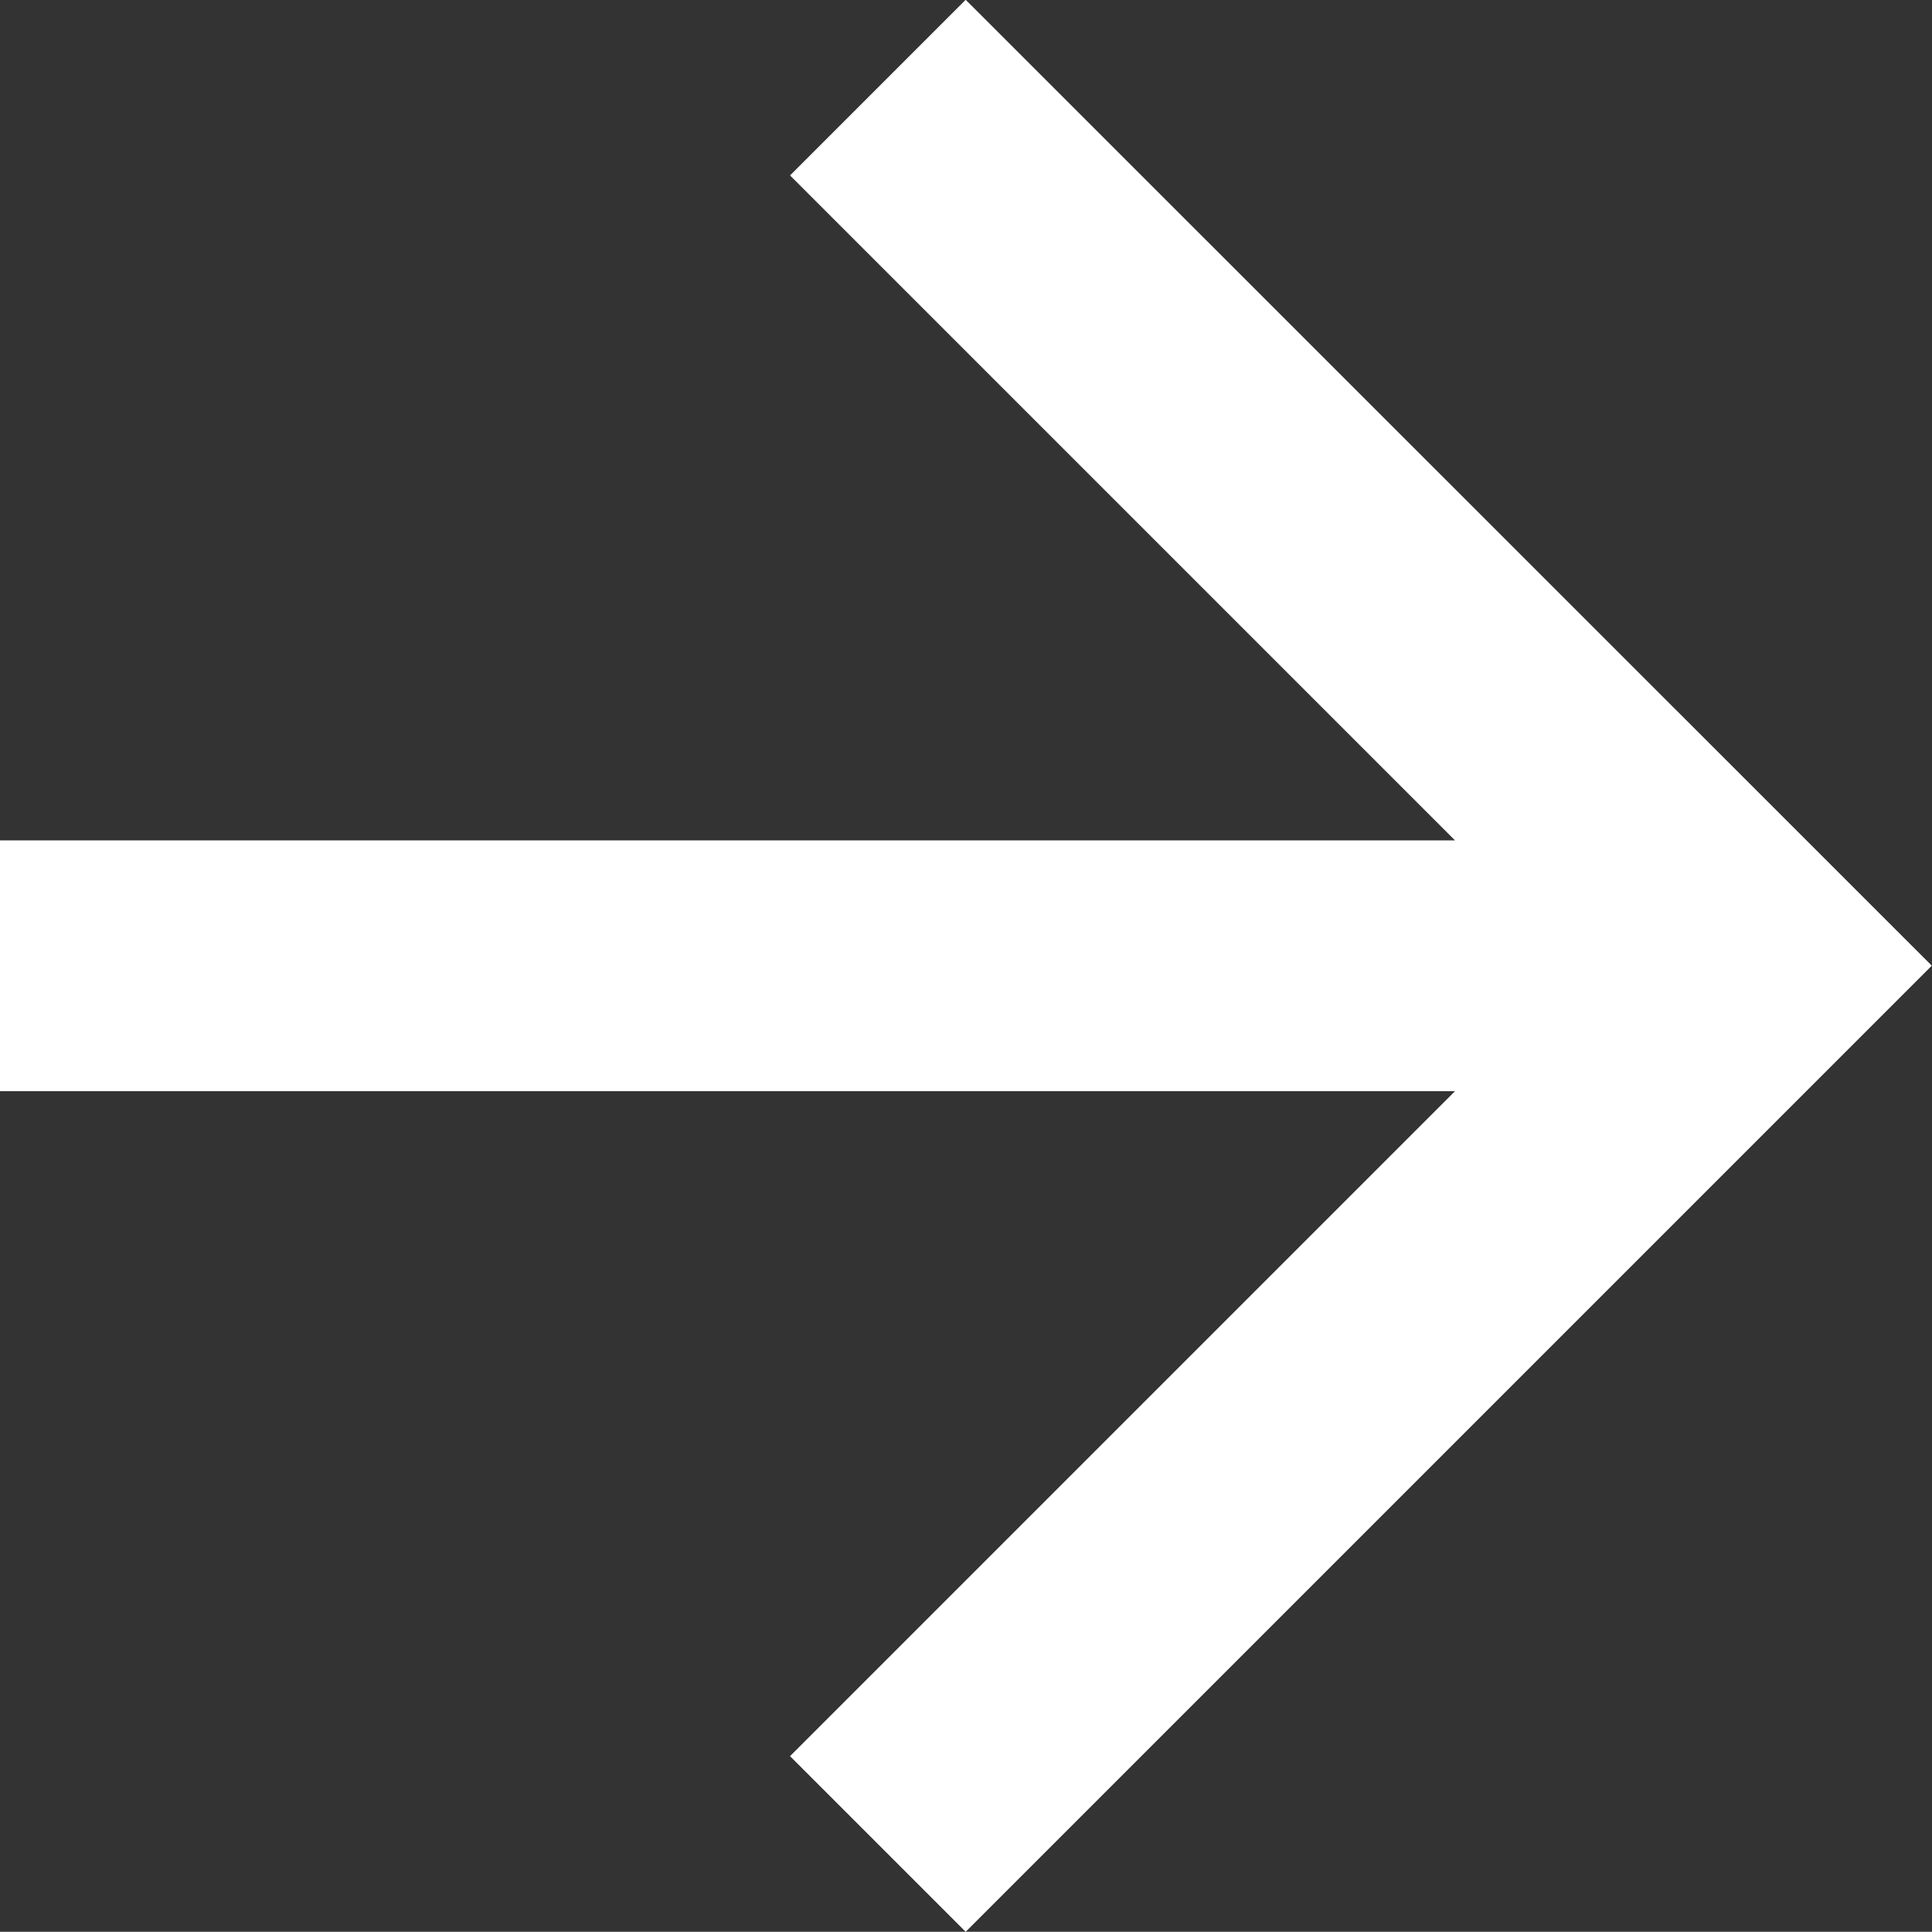 <svg xmlns="http://www.w3.org/2000/svg" width="8.943" height="8.942" viewBox="0 0 8.943 8.942"><rect x="0" y="0" width="8.943" height="8.942" fill="#333333" stroke="none"/><g transform="translate(45.622 48.942) rotate(180)"><g transform="translate(36.68 40)"><path d="M4.471,0,3.658.813,6.736,3.891H0V5.052H6.736L3.658,8.13l.813.813L8.943,4.471Z" transform="translate(8.943 8.943) rotate(180)" fill="#fff"/></g></g></svg>